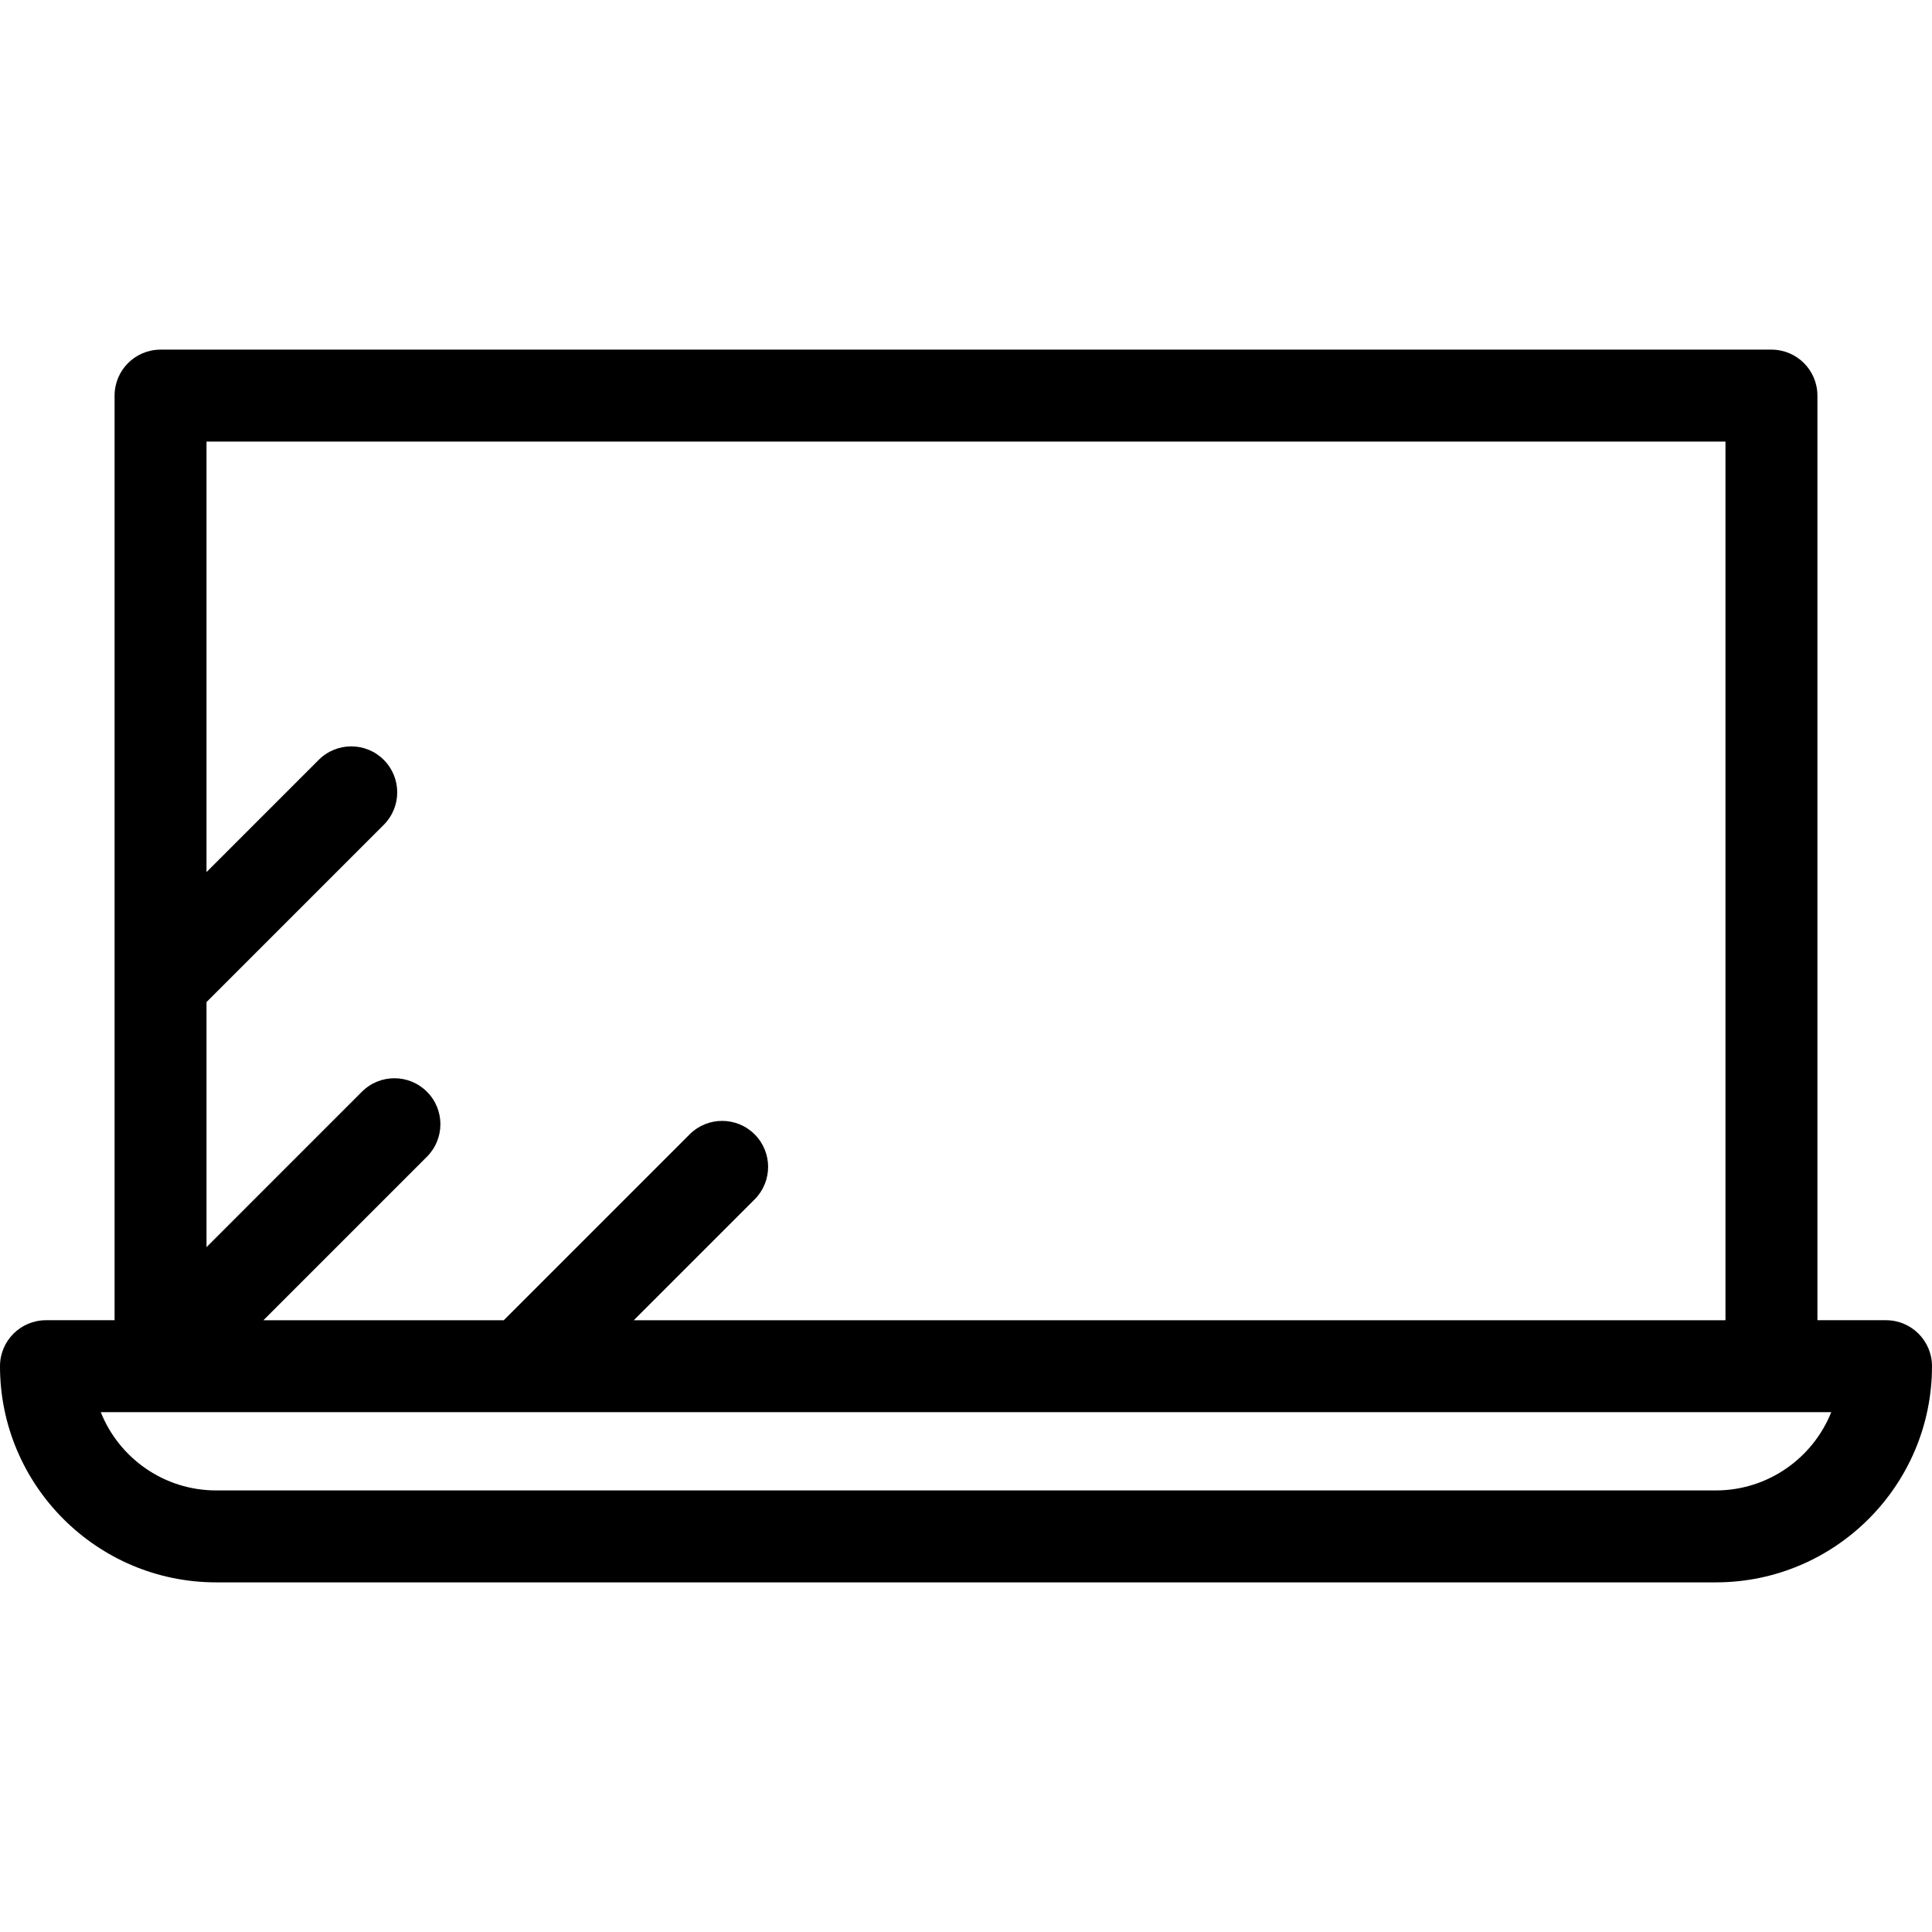 <?xml version="1.0" encoding="iso-8859-1"?>
<!-- Generator: Adobe Illustrator 19.0.0, SVG Export Plug-In . SVG Version: 6.00 Build 0)  -->
<svg version="1.1" id="Layer_1" xmlns="http://www.w3.org/2000/svg" xmlns:xlink="http://www.w3.org/1999/xlink" x="0px" y="0px"
	 viewBox="0 0 301.295 301.295" style="enable-background:new 0 0 301.295 301.295;" xml:space="preserve">
<g>
	<g>
		<path d="M294.126,205.888h-10.7V61.694c0-3.959-3.21-7.169-7.168-7.169H25.037c-3.959,0-7.168,3.21-7.168,7.169v144.194h-10.7
			c-3.959,0-7.169,3.21-7.169,7.169c0,18.589,15.123,33.712,33.713,33.712h233.87c18.589,0,33.713-15.123,33.712-33.712
			C301.295,209.097,298.085,205.888,294.126,205.888z M32.206,156.275l27.641-27.641c2.799-2.8,2.799-7.338,0-10.138
			c-2.8-2.799-7.338-2.799-10.139,0l-17.503,17.504V68.863h236.883v137.026H98.838l18.85-18.848c2.799-2.8,2.799-7.338,0-10.138
			c-2.8-2.8-7.338-2.8-10.139,0L78.562,205.89H41.08l25.5-25.5c2.8-2.8,2.8-7.338,0-10.138c-2.8-2.799-7.338-2.799-10.138,0
			l-24.236,24.237V156.275z M267.583,232.432H33.713c-8.153,0-15.145-5.06-18.001-12.206h269.872
			C282.728,227.371,275.735,232.432,267.583,232.432z"/>
	</g>
</g>
<g>
</g>
<g>
</g>
<g>
</g>
<g>
</g>
<g>
</g>
<g>
</g>
<g>
</g>
<g>
</g>
<g>
</g>
<g>
</g>
<g>
</g>
<g>
</g>
<g>
</g>
<g>
</g>
<g>
</g>
</svg>
